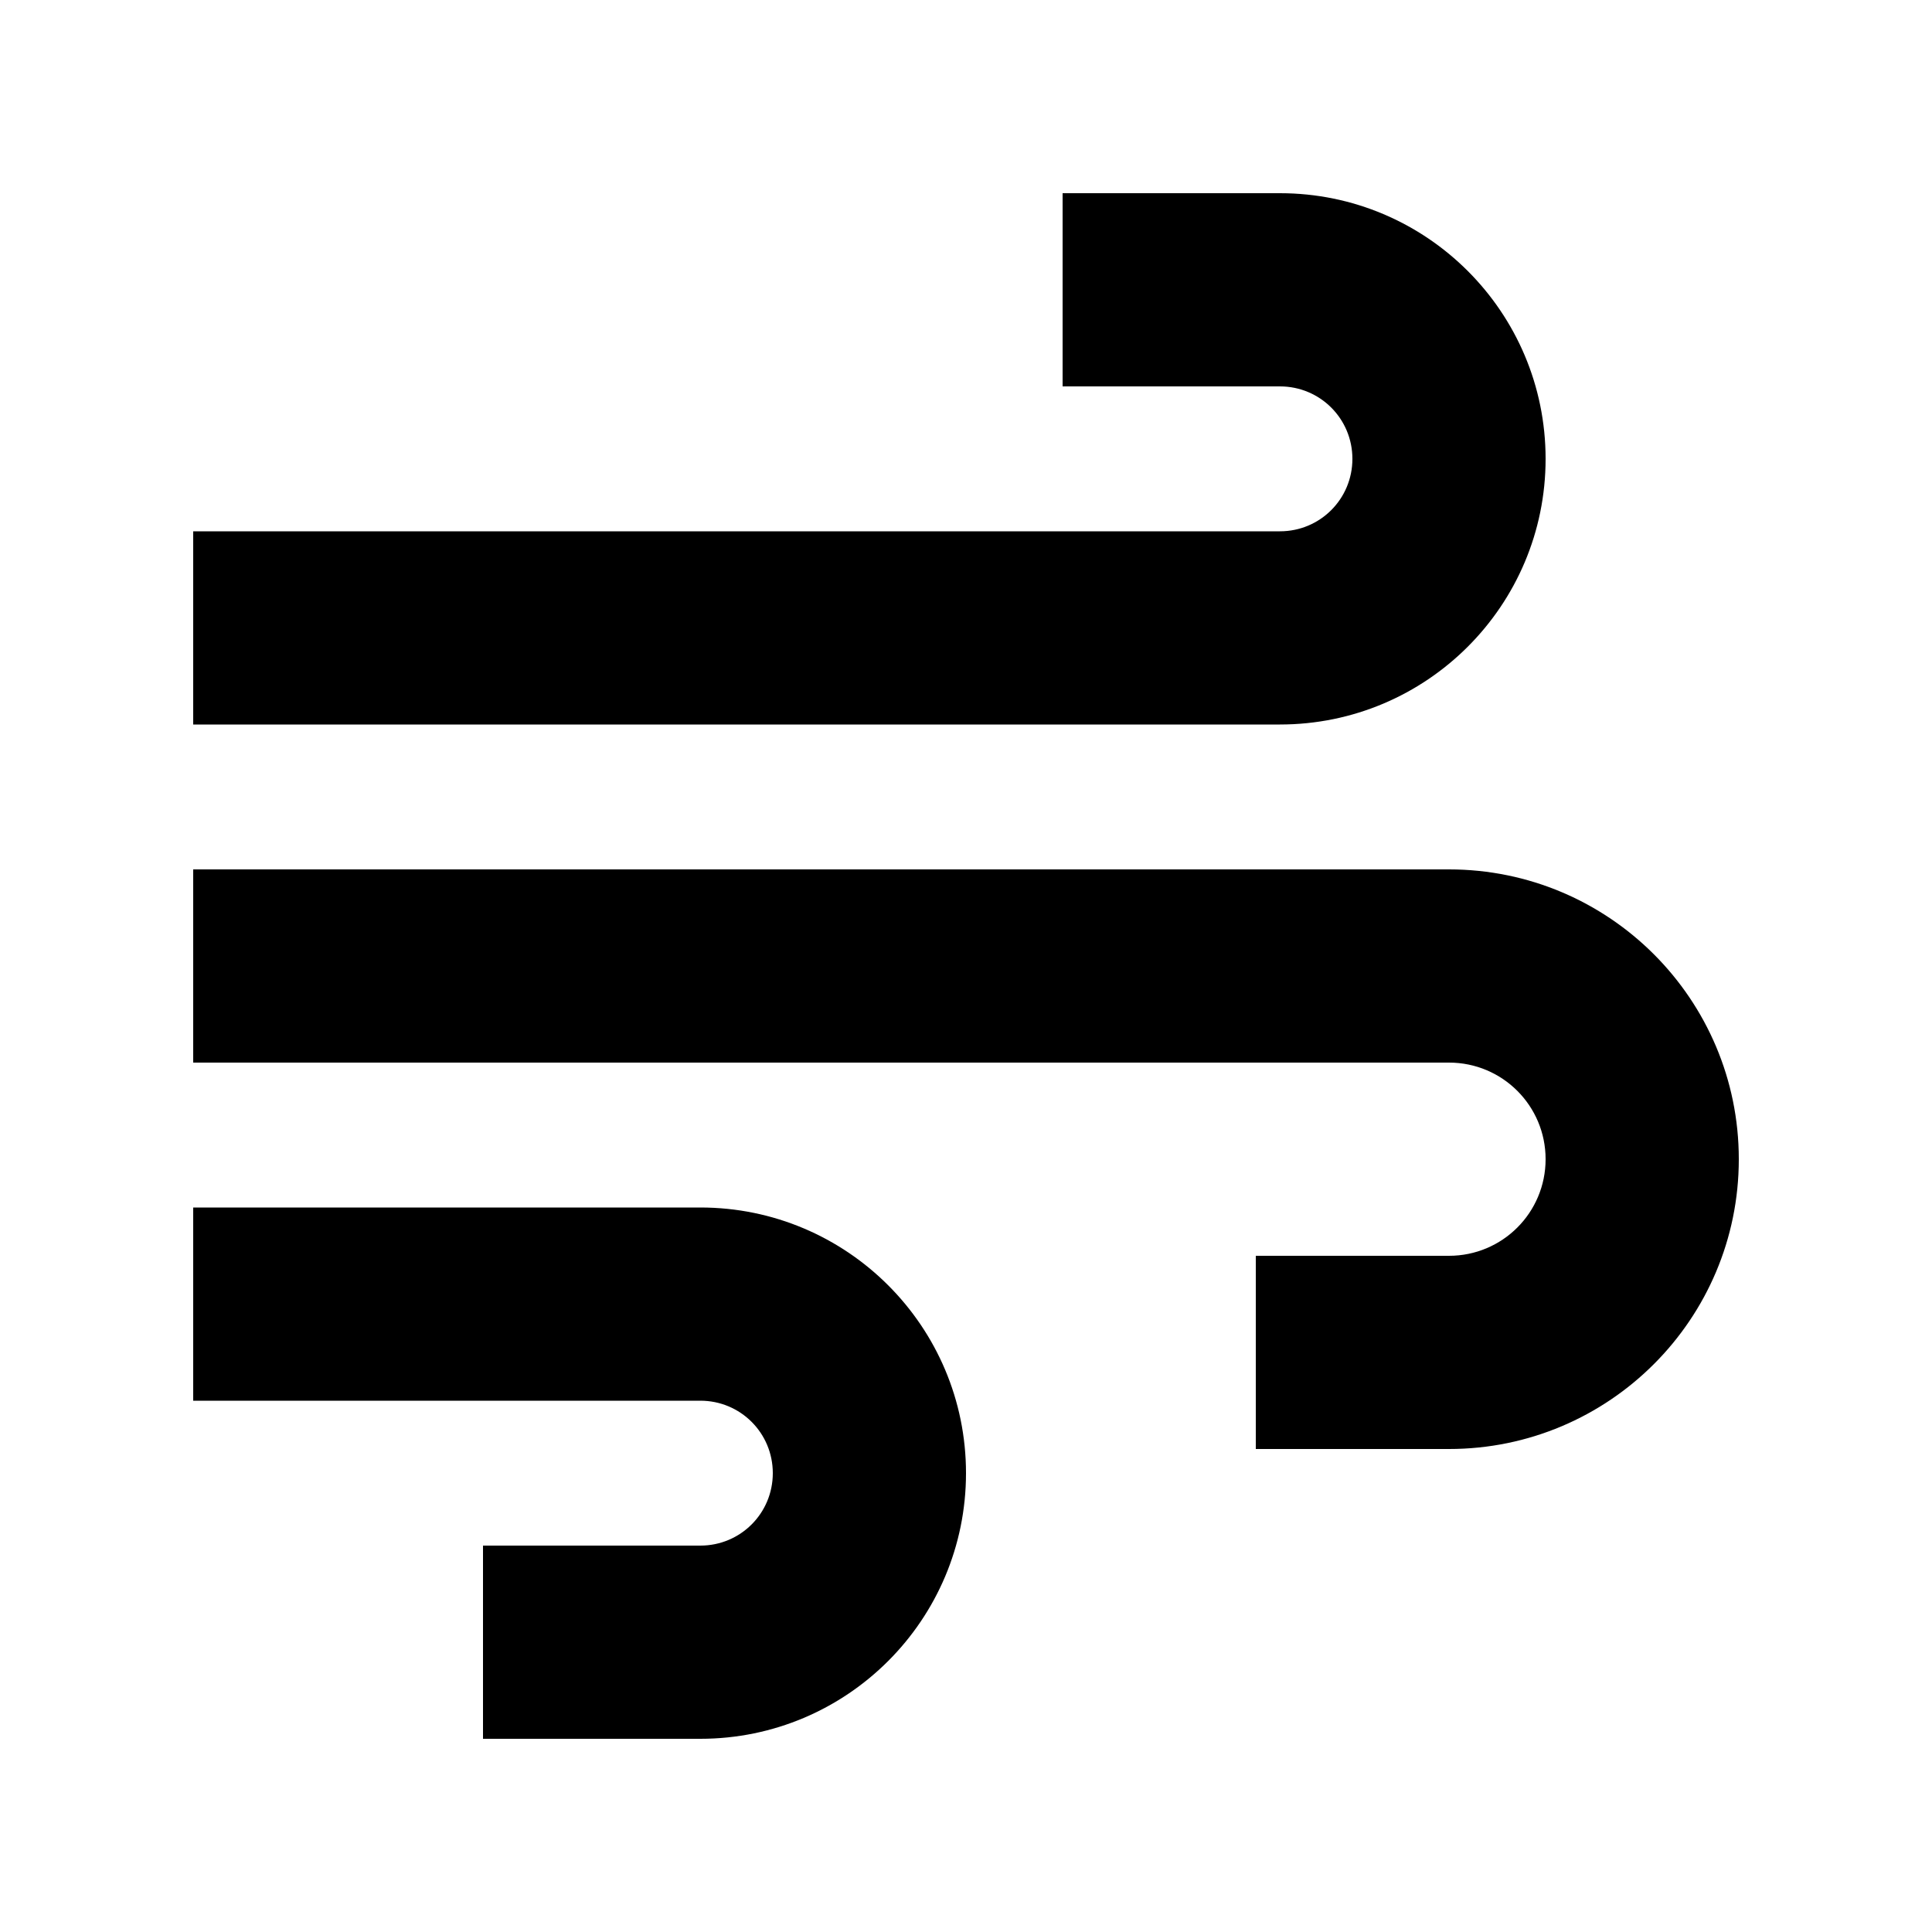 <svg xmlns="http://www.w3.org/2000/svg" viewBox="0 0 640 640"><!--! Font Awesome Pro 7.1.0 by @fontawesome - https://fontawesome.com License - https://fontawesome.com/license (Commercial License) Copyright 2025 Fonticons, Inc. --><path fill="currentColor" d="M352 64L352 128L424 128C437.3 128 448 138.7 448 152C448 165.3 437.3 176 424 176L64 176L64 240L424 240C472.6 240 512 200.6 512 152C512 103.4 472.6 64 424 64L352 64zM416 480L480 480C533 480 576 437 576 384C576 331 533 288 480 288L64 288L64 352L480 352C497.7 352 512 366.3 512 384C512 401.7 497.7 416 480 416L416 416L416 480zM192 576L232 576C280.6 576 320 536.6 320 488C320 439.4 280.6 400 232 400L64 400L64 464L232 464C245.3 464 256 474.7 256 488C256 501.3 245.3 512 232 512L160 512L160 576L192 576z"/></svg>